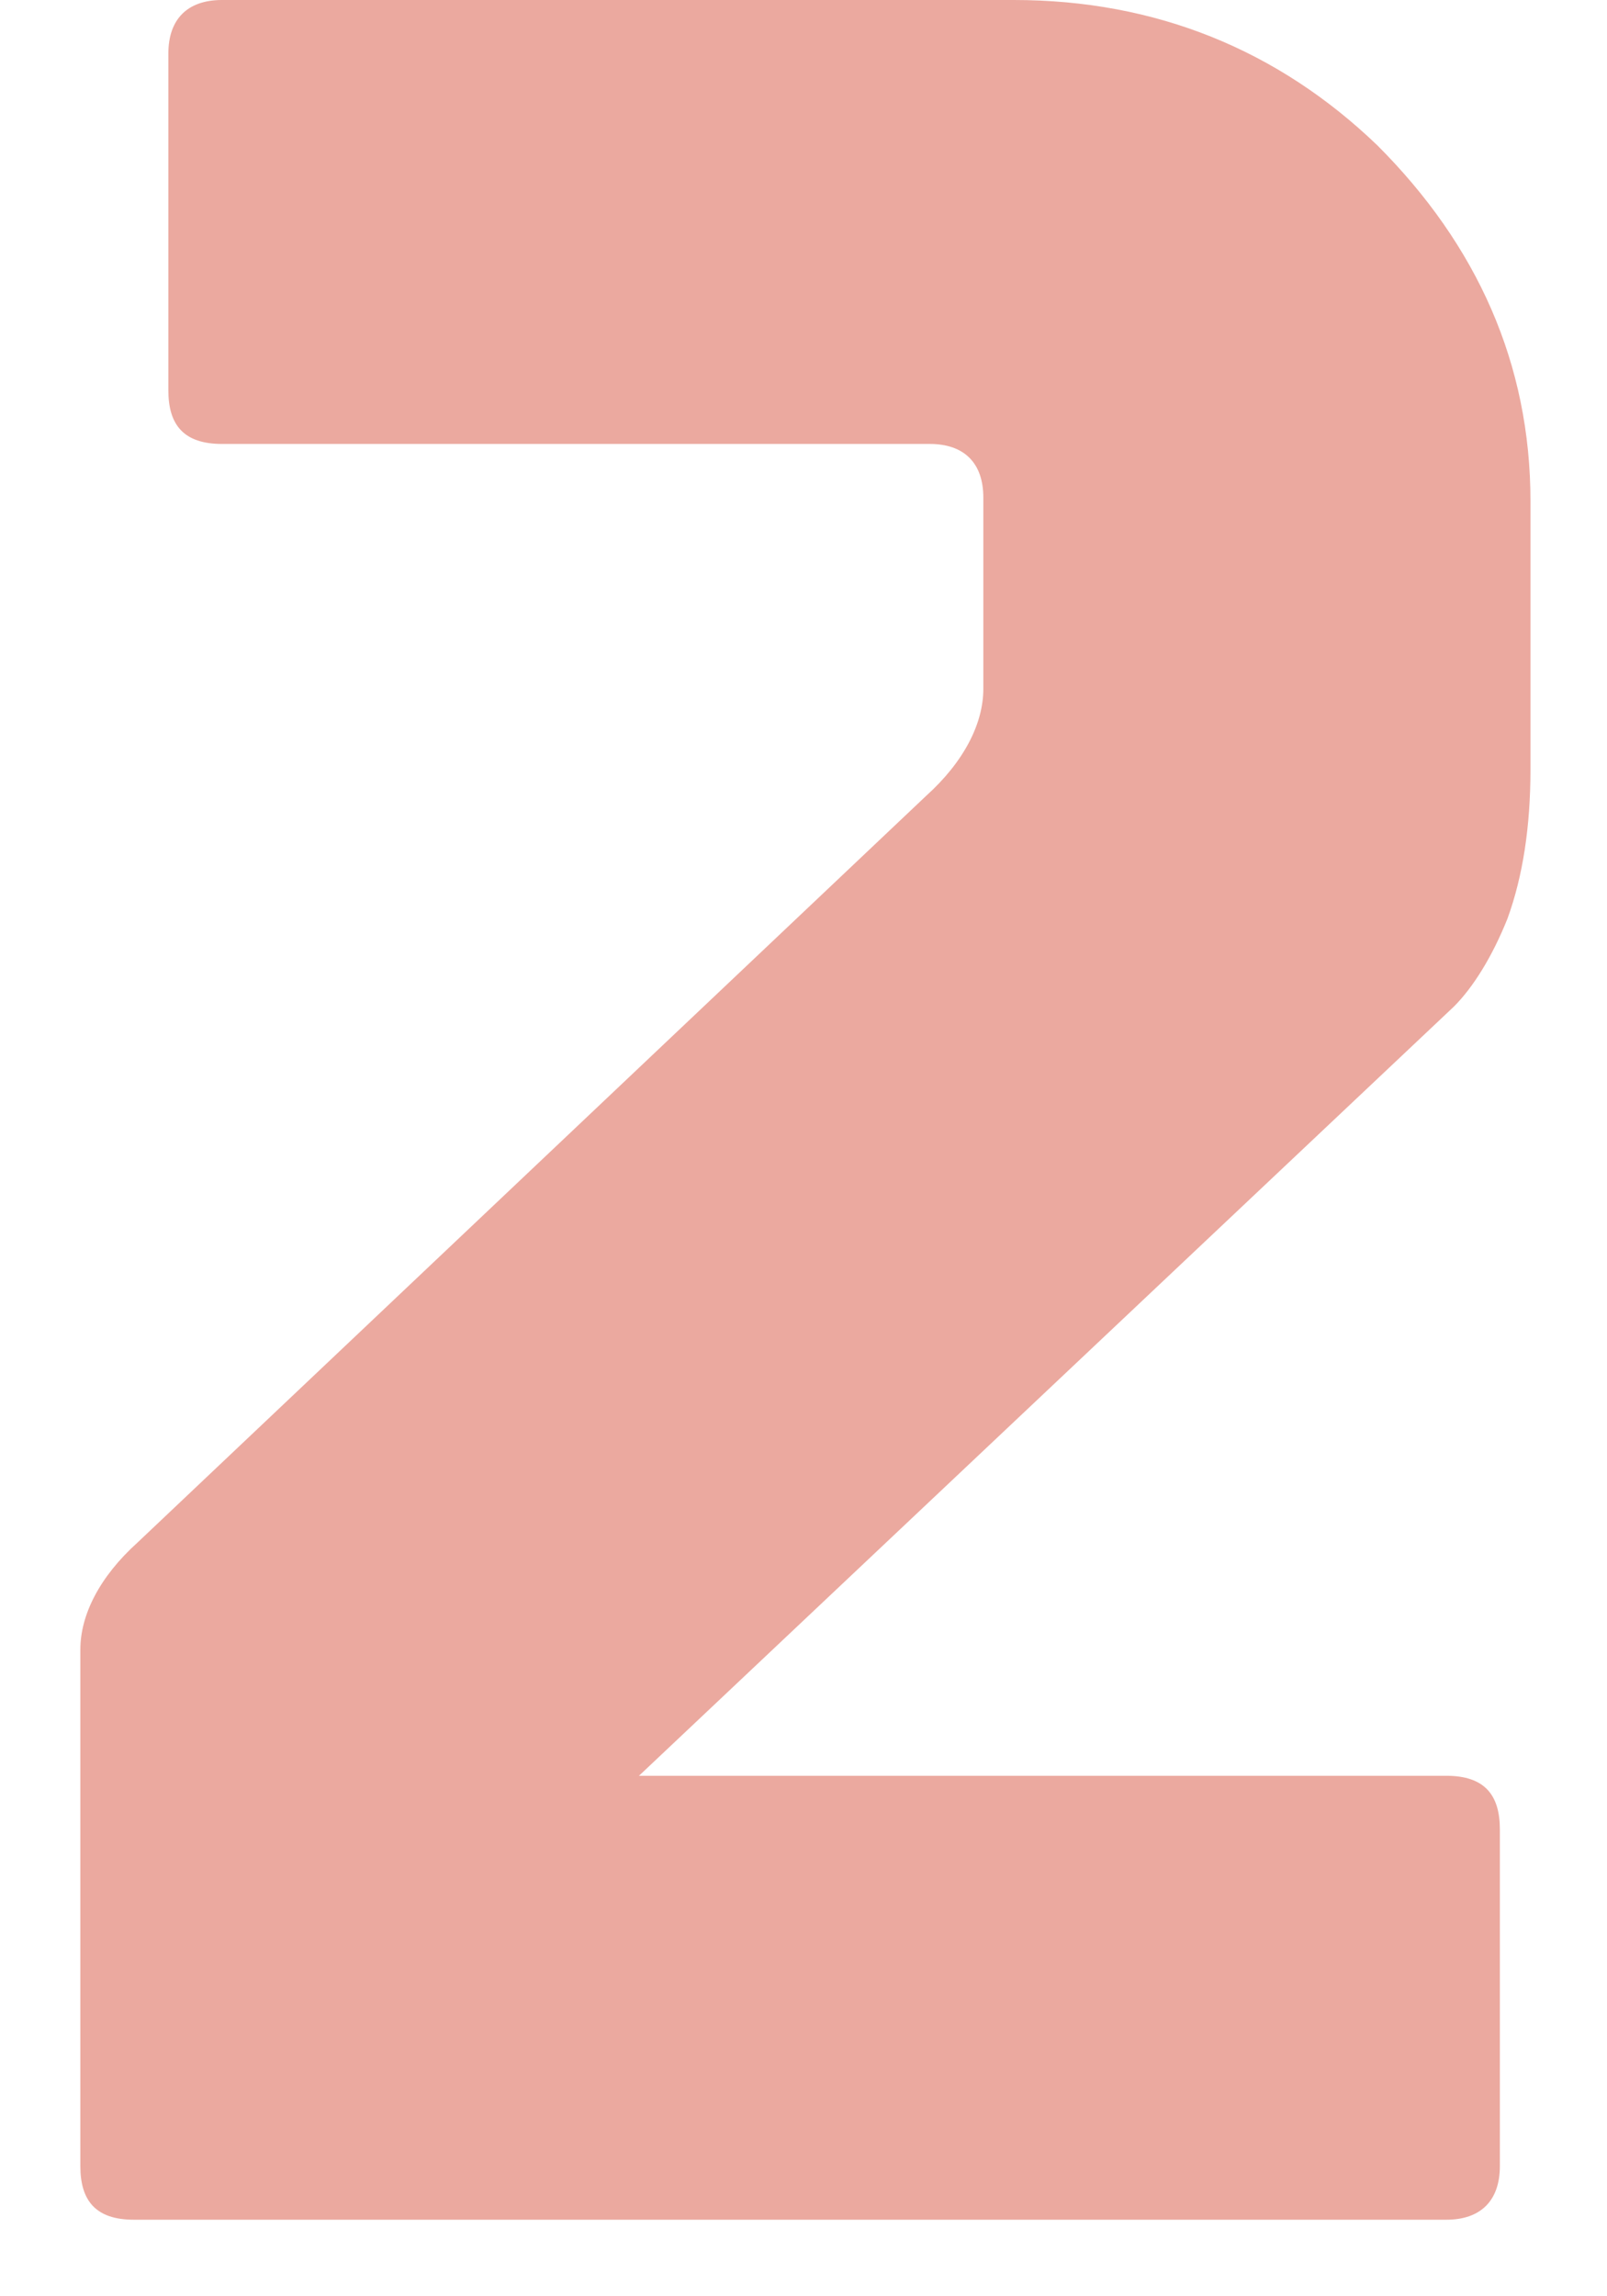 <?xml version="1.0" encoding="utf-8"?>
<!-- Generator: Adobe Illustrator 25.2.1, SVG Export Plug-In . SVG Version: 6.00 Build 0)  -->
<svg version="1.1" id="Layer_1" xmlns="http://www.w3.org/2000/svg" xmlns:xlink="http://www.w3.org/1999/xlink" x="0px" y="0px"
	 viewBox="0 0 42 60" enable-background="new 0 0 42 60" xml:space="preserve">
<path fill="#EBA99F" d="M40,13.1v7c0,1.5-0.2,2.8-0.6,3.9c-0.4,1-0.9,1.8-1.4,2.3L16.7,46.4h21.1c1,0,1.4,0.5,1.4,1.4v8.8
	c0,0.9-0.5,1.4-1.4,1.4H3.5c-1,0-1.4-0.5-1.4-1.4V43.1c0-0.9,0.5-1.9,1.5-2.8l20.6-19.5c1-0.9,1.5-1.9,1.5-2.8v-5
	c0-0.9-0.5-1.4-1.4-1.4H5.8c-1,0-1.4-0.5-1.4-1.4V1.4C4.4,0.5,4.9,0,5.8,0h20.7c3.7,0,6.9,1.3,9.5,3.8C38.6,6.4,40,9.5,40,13.1z"/>
</svg>
